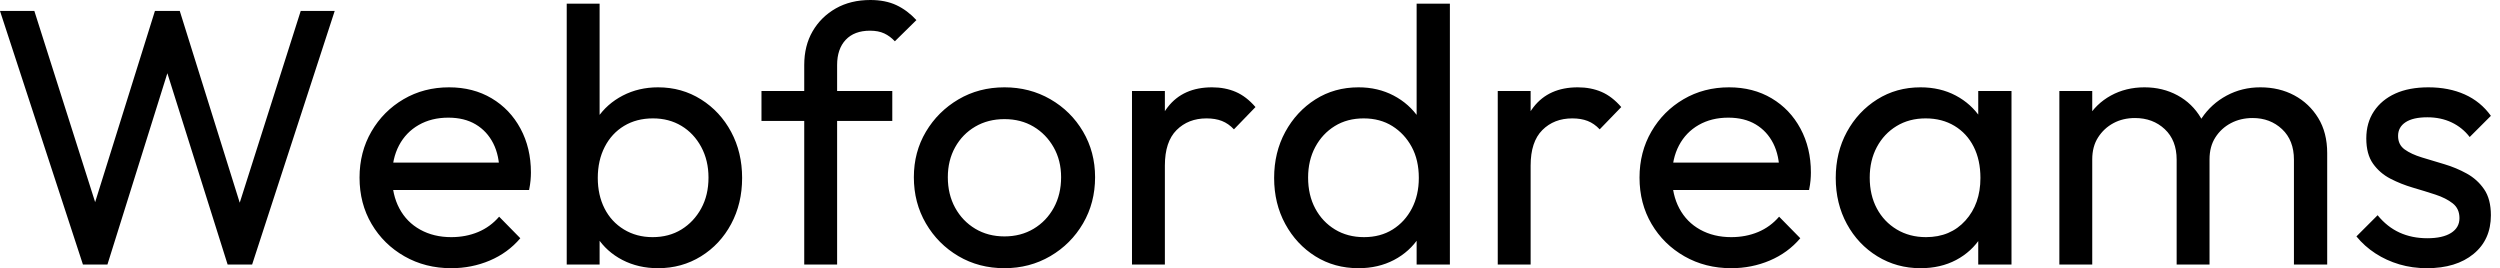 <svg baseProfile="full" height="28" version="1.1" viewBox="0 0 261 28" width="261" xmlns="http://www.w3.org/2000/svg" xmlns:ev="http://www.w3.org/2001/xml-events" xmlns:xlink="http://www.w3.org/1999/xlink"><defs /><g><path d="M9.88 27.619 1.221 1.144H4.807L11.673 22.736H10.643L17.395 1.144H19.989L26.741 22.736H25.749L32.616 1.144H36.163L27.542 27.619H24.986L18.196 6.065H19.188L12.436 27.619Z M48.332 28Q45.624 28 43.45 26.76Q41.275 25.52 40.016 23.384Q38.757 21.248 38.757 18.54Q38.757 15.869 39.997 13.733Q41.237 11.597 43.354 10.357Q45.471 9.117 48.104 9.117Q50.621 9.117 52.548 10.262Q54.474 11.406 55.561 13.428Q56.649 15.45 56.649 18.005Q56.649 18.387 56.61 18.826Q56.572 19.264 56.458 19.837H41.161V16.975H54.627L53.368 18.082Q53.368 16.251 52.719 14.973Q52.071 13.695 50.888 12.989Q49.706 12.283 48.027 12.283Q46.272 12.283 44.937 13.046Q43.602 13.809 42.877 15.183Q42.153 16.556 42.153 18.425Q42.153 20.332 42.916 21.763Q43.678 23.193 45.09 23.975Q46.501 24.757 48.332 24.757Q49.858 24.757 51.136 24.223Q52.414 23.689 53.33 22.621L55.542 24.872Q54.245 26.398 52.357 27.199Q50.469 28 48.332 28Z M69.924 28Q67.864 28 66.204 27.142Q64.545 26.283 63.553 24.757Q62.561 23.232 62.447 21.286V15.831Q62.561 13.847 63.572 12.341Q64.583 10.834 66.243 9.975Q67.902 9.117 69.924 9.117Q72.403 9.117 74.406 10.376Q76.409 11.635 77.553 13.771Q78.698 15.907 78.698 18.578Q78.698 21.248 77.553 23.384Q76.409 25.52 74.406 26.76Q72.403 28 69.924 28ZM60.387 27.619V0.381H63.82V13.924L63.172 18.311L63.82 22.736V27.619ZM69.351 24.757Q71.068 24.757 72.365 23.956Q73.662 23.155 74.425 21.763Q75.188 20.371 75.188 18.54Q75.188 16.747 74.425 15.335Q73.662 13.924 72.365 13.142Q71.068 12.36 69.39 12.36Q67.673 12.36 66.376 13.142Q65.079 13.924 64.354 15.335Q63.629 16.747 63.629 18.578Q63.629 20.371 64.335 21.763Q65.041 23.155 66.357 23.956Q67.673 24.757 69.351 24.757Z M85.183 27.619V6.79Q85.183 4.768 86.06 3.262Q86.937 1.755 88.482 0.877Q90.027 0.0 92.087 0.0Q93.651 0.0 94.796 0.534Q95.94 1.068 96.894 2.098L94.643 4.311Q94.147 3.777 93.537 3.49Q92.926 3.204 92.049 3.204Q90.409 3.204 89.512 4.158Q88.616 5.112 88.616 6.79V27.619ZM80.719 12.627V9.499H94.376V12.627Z M106.087 28Q103.417 28 101.281 26.741Q99.144 25.482 97.886 23.327Q96.627 21.172 96.627 18.501Q96.627 15.869 97.886 13.752Q99.144 11.635 101.281 10.376Q103.417 9.117 106.087 9.117Q108.719 9.117 110.875 10.357Q113.03 11.597 114.289 13.733Q115.548 15.869 115.548 18.501Q115.548 21.172 114.289 23.327Q113.03 25.482 110.875 26.741Q108.719 28 106.087 28ZM106.087 24.681Q107.804 24.681 109.139 23.88Q110.474 23.079 111.237 21.687Q112 20.294 112 18.501Q112 16.747 111.218 15.373Q110.436 14 109.12 13.218Q107.804 12.436 106.087 12.436Q104.371 12.436 103.035 13.218Q101.7 14 100.937 15.373Q100.174 16.747 100.174 18.501Q100.174 20.294 100.937 21.687Q101.7 23.079 103.035 23.88Q104.371 24.681 106.087 24.681Z M119.401 27.619V9.499H122.834V27.619ZM122.834 17.281 121.537 16.708Q121.537 13.237 123.139 11.177Q124.741 9.117 127.755 9.117Q129.128 9.117 130.234 9.594Q131.341 10.071 132.294 11.177L130.044 13.504Q129.471 12.894 128.785 12.627Q128.098 12.36 127.183 12.36Q125.275 12.36 124.054 13.58Q122.834 14.801 122.834 17.281Z M143.052 28Q140.534 28 138.55 26.76Q136.567 25.52 135.403 23.384Q134.24 21.248 134.24 18.578Q134.24 15.907 135.403 13.771Q136.567 11.635 138.55 10.376Q140.534 9.117 143.052 9.117Q145.074 9.117 146.714 9.975Q148.354 10.834 149.365 12.341Q150.376 13.847 150.49 15.831V21.286Q150.376 23.232 149.384 24.757Q148.392 26.283 146.752 27.142Q145.112 28 143.052 28ZM143.624 24.757Q145.341 24.757 146.619 23.956Q147.896 23.155 148.621 21.763Q149.346 20.371 149.346 18.578Q149.346 16.708 148.602 15.335Q147.858 13.962 146.58 13.161Q145.302 12.36 143.586 12.36Q141.869 12.36 140.572 13.161Q139.275 13.962 138.531 15.354Q137.787 16.747 137.787 18.54Q137.787 20.371 138.531 21.763Q139.275 23.155 140.591 23.956Q141.907 24.757 143.624 24.757ZM152.589 27.619H149.117V22.736L149.766 18.311L149.117 13.924V0.381H152.589Z M157.586 27.619V9.499H161.019V27.619ZM161.019 17.281 159.722 16.708Q159.722 13.237 161.324 11.177Q162.926 9.117 165.94 9.117Q167.313 9.117 168.42 9.594Q169.526 10.071 170.48 11.177L168.229 13.504Q167.657 12.894 166.97 12.627Q166.283 12.36 165.368 12.36Q163.46 12.36 162.24 13.58Q161.019 14.801 161.019 17.281Z M181.962 28Q179.253 28 177.079 26.76Q174.905 25.52 173.646 23.384Q172.387 21.248 172.387 18.54Q172.387 15.869 173.627 13.733Q174.866 11.597 176.984 10.357Q179.101 9.117 181.733 9.117Q184.251 9.117 186.177 10.262Q188.104 11.406 189.191 13.428Q190.278 15.45 190.278 18.005Q190.278 18.387 190.24 18.826Q190.202 19.264 190.087 19.837H174.79V16.975H188.256L186.997 18.082Q186.997 16.251 186.349 14.973Q185.7 13.695 184.518 12.989Q183.335 12.283 181.657 12.283Q179.902 12.283 178.567 13.046Q177.232 13.809 176.507 15.183Q175.782 16.556 175.782 18.425Q175.782 20.332 176.545 21.763Q177.308 23.193 178.719 23.975Q180.131 24.757 181.962 24.757Q183.488 24.757 184.766 24.223Q186.044 23.689 186.959 22.621L189.172 24.872Q187.875 26.398 185.986 27.199Q184.098 28 181.962 28Z M201.722 28Q199.243 28 197.221 26.76Q195.199 25.52 194.035 23.384Q192.872 21.248 192.872 18.578Q192.872 15.907 194.035 13.771Q195.199 11.635 197.202 10.376Q199.204 9.117 201.722 9.117Q203.782 9.117 205.403 9.975Q207.025 10.834 208.016 12.341Q209.008 13.847 209.123 15.831V21.286Q209.008 23.232 208.035 24.757Q207.063 26.283 205.441 27.142Q203.82 28 201.722 28ZM202.294 24.757Q204.85 24.757 206.414 23.022Q207.978 21.286 207.978 18.578Q207.978 16.708 207.272 15.316Q206.567 13.924 205.27 13.142Q203.973 12.36 202.256 12.36Q200.54 12.36 199.223 13.161Q197.907 13.962 197.163 15.354Q196.42 16.747 196.42 18.54Q196.42 20.371 197.163 21.763Q197.907 23.155 199.243 23.956Q200.578 24.757 202.294 24.757ZM207.749 27.619V22.736L208.398 18.311L207.749 13.924V9.499H211.221V27.619Z M216.218 27.619V9.499H219.651V27.619ZM228.463 27.619V16.67Q228.463 14.649 227.223 13.485Q225.984 12.322 224.114 12.322Q222.856 12.322 221.864 12.856Q220.872 13.39 220.262 14.343Q219.651 15.297 219.651 16.632L218.24 15.946Q218.24 13.886 219.136 12.36Q220.033 10.834 221.597 9.975Q223.161 9.117 225.106 9.117Q227.014 9.117 228.559 9.956Q230.104 10.796 231.0 12.322Q231.896 13.847 231.896 15.946V27.619ZM240.708 27.619V16.67Q240.708 14.649 239.469 13.485Q238.229 12.322 236.398 12.322Q235.139 12.322 234.128 12.856Q233.117 13.39 232.507 14.343Q231.896 15.297 231.896 16.632L229.951 15.946Q230.065 13.847 231.076 12.341Q232.087 10.834 233.689 9.975Q235.292 9.117 237.199 9.117Q239.183 9.117 240.747 9.956Q242.311 10.796 243.245 12.322Q244.18 13.847 244.18 15.984V27.619Z M254.594 28Q253.068 28 251.714 27.599Q250.36 27.199 249.215 26.455Q248.071 25.711 247.232 24.681L249.444 22.469Q250.436 23.689 251.733 24.281Q253.03 24.872 254.632 24.872Q256.234 24.872 257.112 24.319Q257.989 23.766 257.989 22.774Q257.989 21.782 257.283 21.229Q256.578 20.676 255.471 20.313Q254.365 19.951 253.125 19.589Q251.886 19.226 250.779 18.654Q249.673 18.082 248.967 17.09Q248.262 16.098 248.262 14.458Q248.262 12.817 249.063 11.616Q249.864 10.414 251.294 9.766Q252.725 9.117 254.747 9.117Q256.883 9.117 258.542 9.861Q260.202 10.605 261.27 12.093L259.057 14.305Q258.294 13.313 257.169 12.779Q256.044 12.245 254.632 12.245Q253.144 12.245 252.362 12.76Q251.58 13.275 251.58 14.191Q251.58 15.106 252.267 15.602Q252.954 16.098 254.079 16.441Q255.204 16.785 256.425 17.147Q257.646 17.51 258.752 18.12Q259.858 18.73 260.564 19.76Q261.27 20.79 261.27 22.469Q261.27 25.025 259.458 26.512Q257.646 28 254.594 28Z " fill="rgb(0,0,0)" transform="translate(-1.221, 0)" /></g></svg>